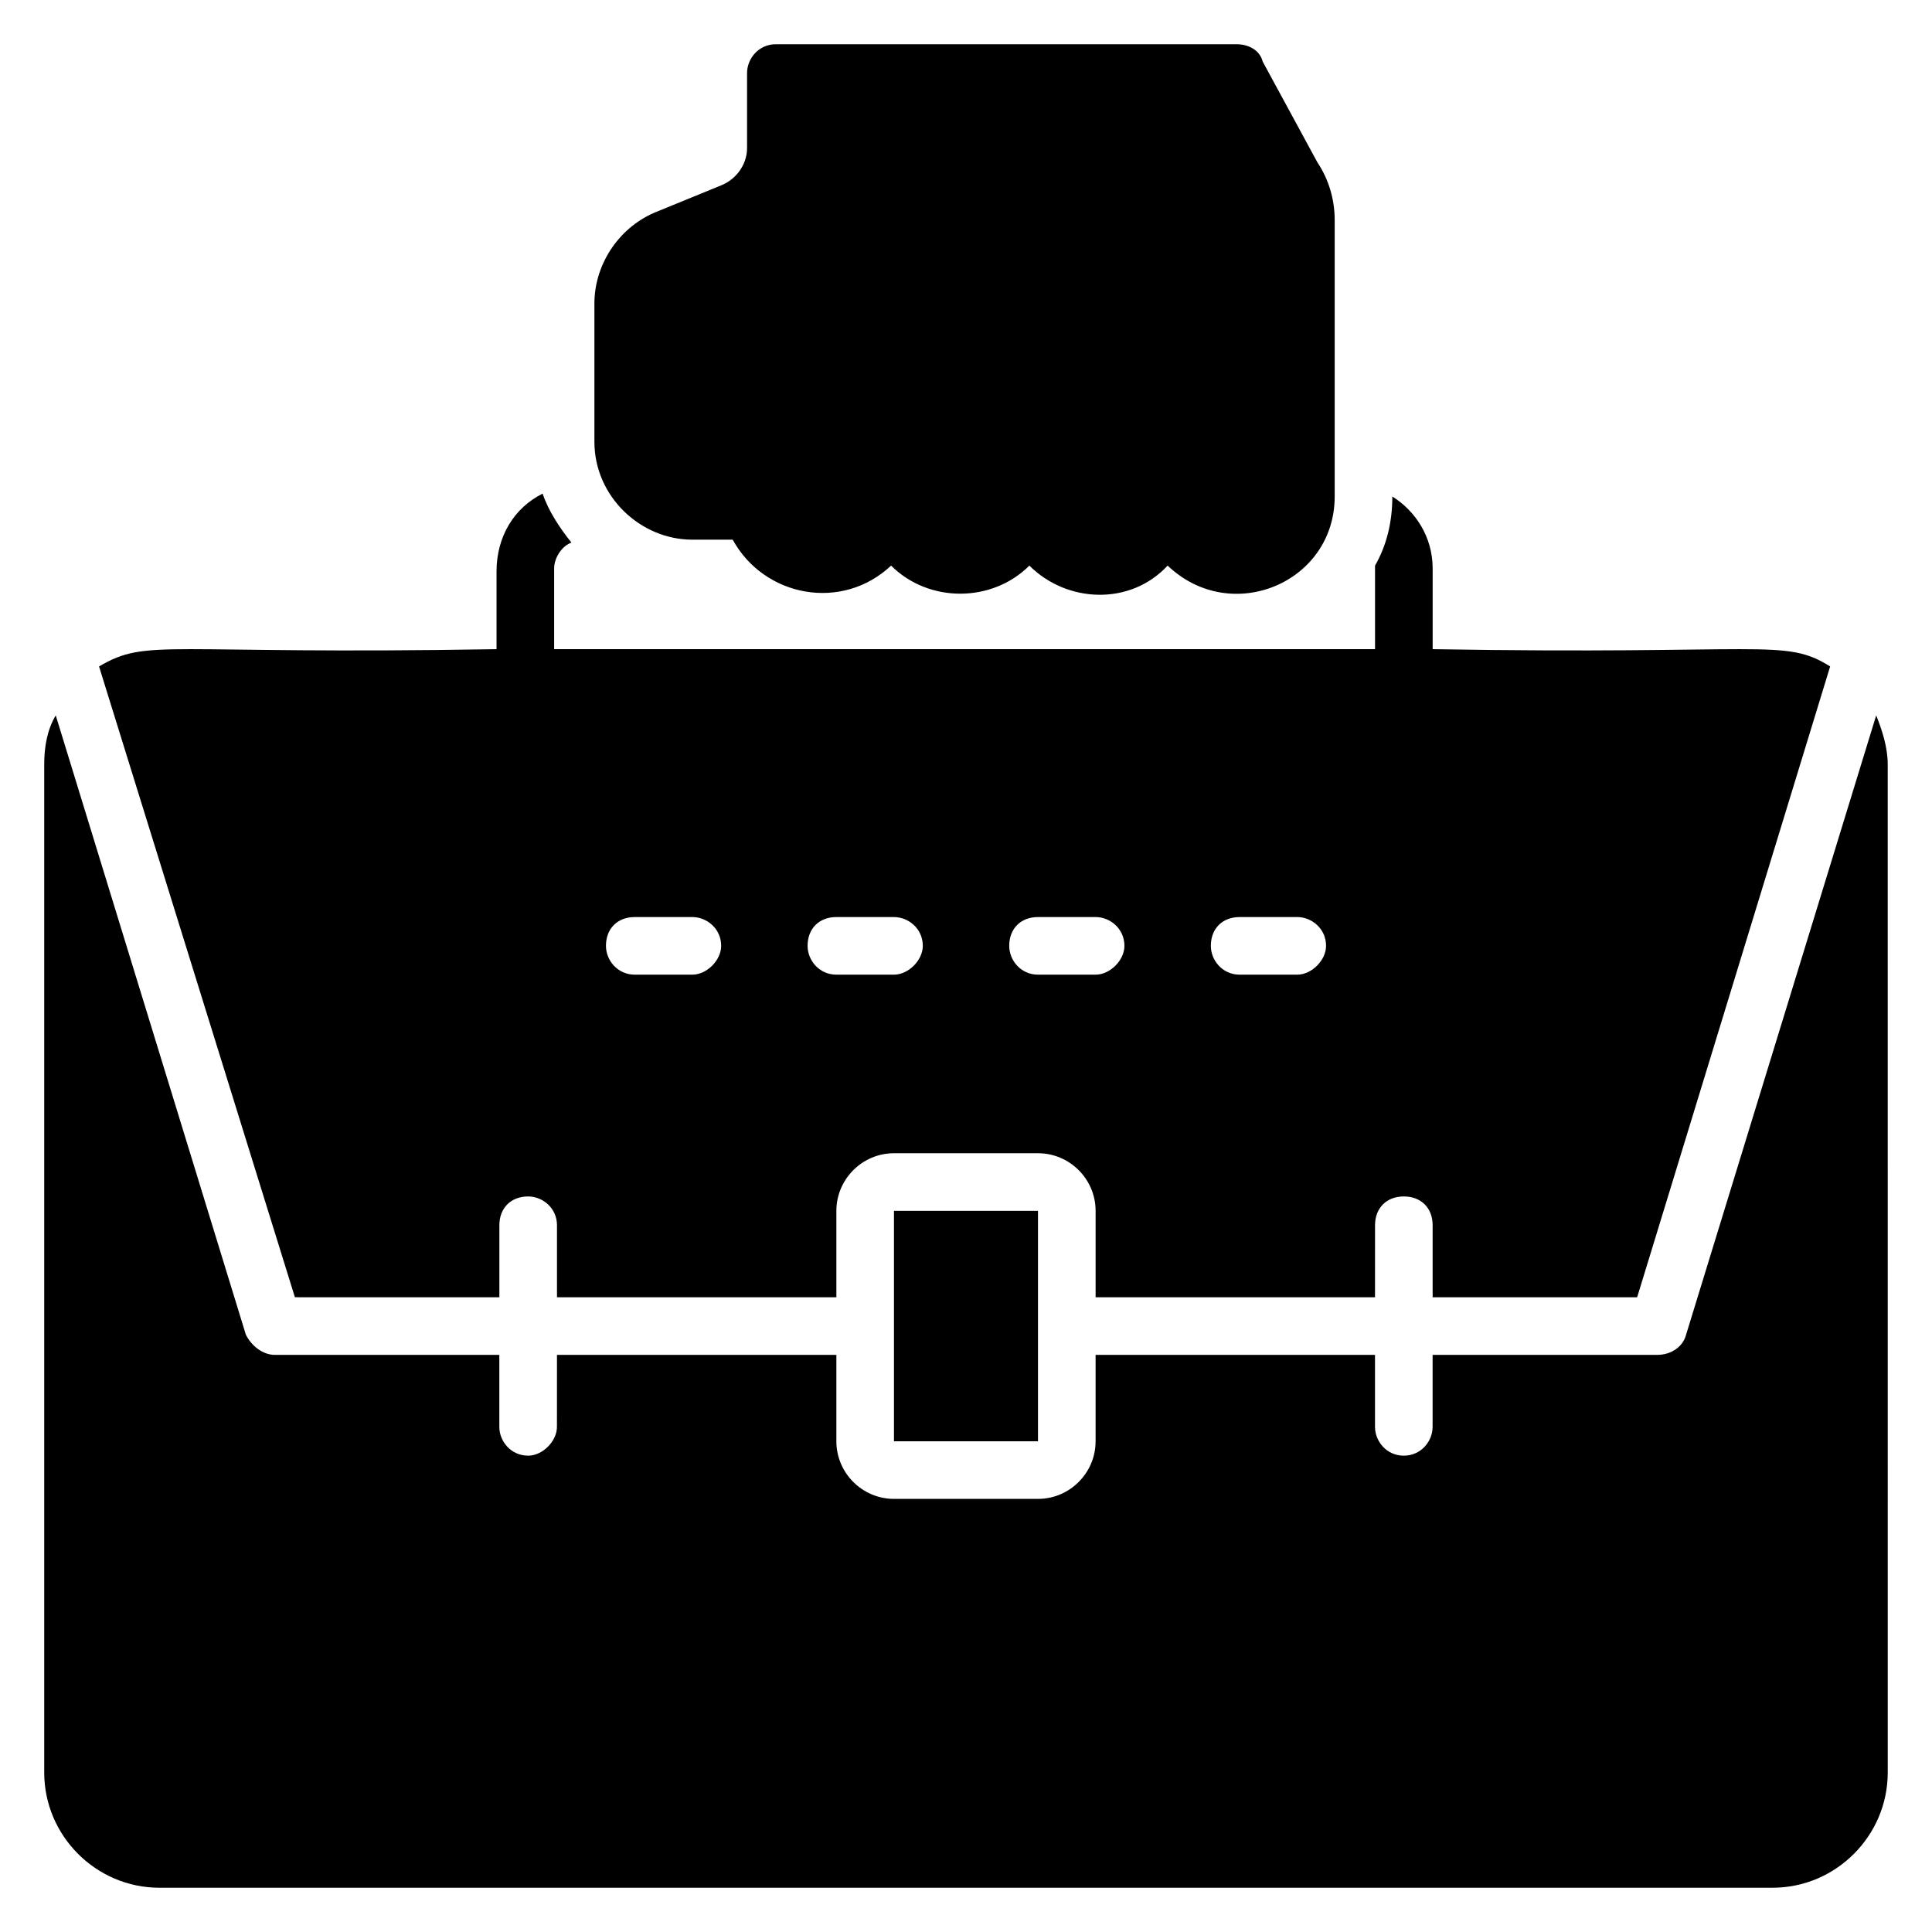 <?xml version="1.0" encoding="UTF-8"?>
<!-- Uploaded to: SVG Repo, www.svgrepo.com, Generator: SVG Repo Mixer Tools -->
<svg fill="#000000" width="800px" height="800px" version="1.1" viewBox="144 144 512 512" xmlns="http://www.w3.org/2000/svg">
 <g>
  <path d="m327.48 287.02h10.688c8.398 15.266 29.008 19.082 41.984 6.871 9.922 9.922 26.719 9.922 36.641 0 9.922 9.922 26.719 10.688 36.641 0 16.793 16.031 44.273 4.582 44.273-18.32v-73.281c0-5.344-1.527-10.688-4.582-15.266l-14.504-26.719c-0.762-3.055-3.816-4.582-6.867-4.582h-122.14c-4.582 0-7.633 3.816-7.633 7.633v19.848c0 4.582-3.055 8.398-6.871 9.922l-16.793 6.871c-9.922 3.816-16.793 13.742-16.793 24.43v36.641c0 14.504 12.211 25.953 25.953 25.953z"/>
  <path d="m276.34 487.79v-19.086c0-4.582 3.055-7.633 7.633-7.633 3.816 0 7.633 3.055 7.633 7.633v19.082h74.043v-22.902c0-8.398 6.871-15.266 15.266-15.266h38.168c8.398 0 15.266 6.871 15.266 15.266v22.902h74.043l0.008-19.082c0-4.582 3.055-7.633 7.633-7.633 4.582 0 7.633 3.055 7.633 7.633v19.082h54.199l51.145-167.17c-12.215-7.633-16.793-3.055-105.34-4.582v-21.375c0-8.398-4.582-15.266-10.688-19.082 0 6.871-1.527 12.977-4.582 18.32v0.762l0.004 21.379h-217.55v-21.375c0-3.055 2.289-6.106 4.582-6.871-3.055-3.816-6.106-8.398-7.633-12.977-7.633 3.816-12.215 11.449-12.215 20.609v20.613c-88.551 1.527-92.367-3.055-105.34 4.578l51.906 167.17zm196.18-100.76h15.266c3.816 0 7.633 3.055 7.633 7.633 0 3.816-3.816 7.633-7.633 7.633h-15.266c-4.582 0-7.633-3.816-7.633-7.633 0-4.582 3.055-7.633 7.633-7.633zm-53.434 0h15.266c3.816 0 7.633 3.055 7.633 7.633 0 3.816-3.816 7.633-7.633 7.633h-15.266c-4.582 0-7.633-3.816-7.633-7.633 0-4.582 3.055-7.633 7.633-7.633zm-53.434 0h15.266c3.816 0 7.633 3.055 7.633 7.633 0 3.816-3.816 7.633-7.633 7.633h-15.266c-4.582 0-7.633-3.816-7.633-7.633 0-4.582 3.051-7.633 7.633-7.633zm-53.434 0h15.266c3.816 0 7.633 3.055 7.633 7.633 0 3.816-3.816 7.633-7.633 7.633h-15.266c-4.582 0-7.633-3.816-7.633-7.633-0.004-4.582 3.051-7.633 7.633-7.633z"/>
  <path d="m641.21 333.59-50.379 164.12c-0.762 3.055-3.816 5.344-7.633 5.344h-59.543v19.082c0 3.816-3.055 7.633-7.633 7.633-4.582 0-7.633-3.816-7.633-7.633v-19.082h-74.043v22.902c0 8.398-6.871 15.266-15.266 15.266h-38.168c-8.398 0-15.266-6.871-15.266-15.266v-22.902h-74.043l-0.008 19.082c0 3.816-3.816 7.633-7.633 7.633-4.582 0-7.633-3.816-7.633-7.633v-19.082h-59.539c-3.055 0-6.106-2.289-7.633-5.344l-50.383-164.12c-2.289 3.816-3.055 8.398-3.055 12.977v267.17c0 16.793 13.742 30.535 30.535 30.535h427.48c16.793 0 30.535-13.742 30.535-30.535l-0.004-267.17c0-4.578-1.527-9.16-3.055-12.977z"/>
  <path d="m380.91 495.42v30.535h38.168v-61.066h-38.168z"/>
 </g>
</svg>